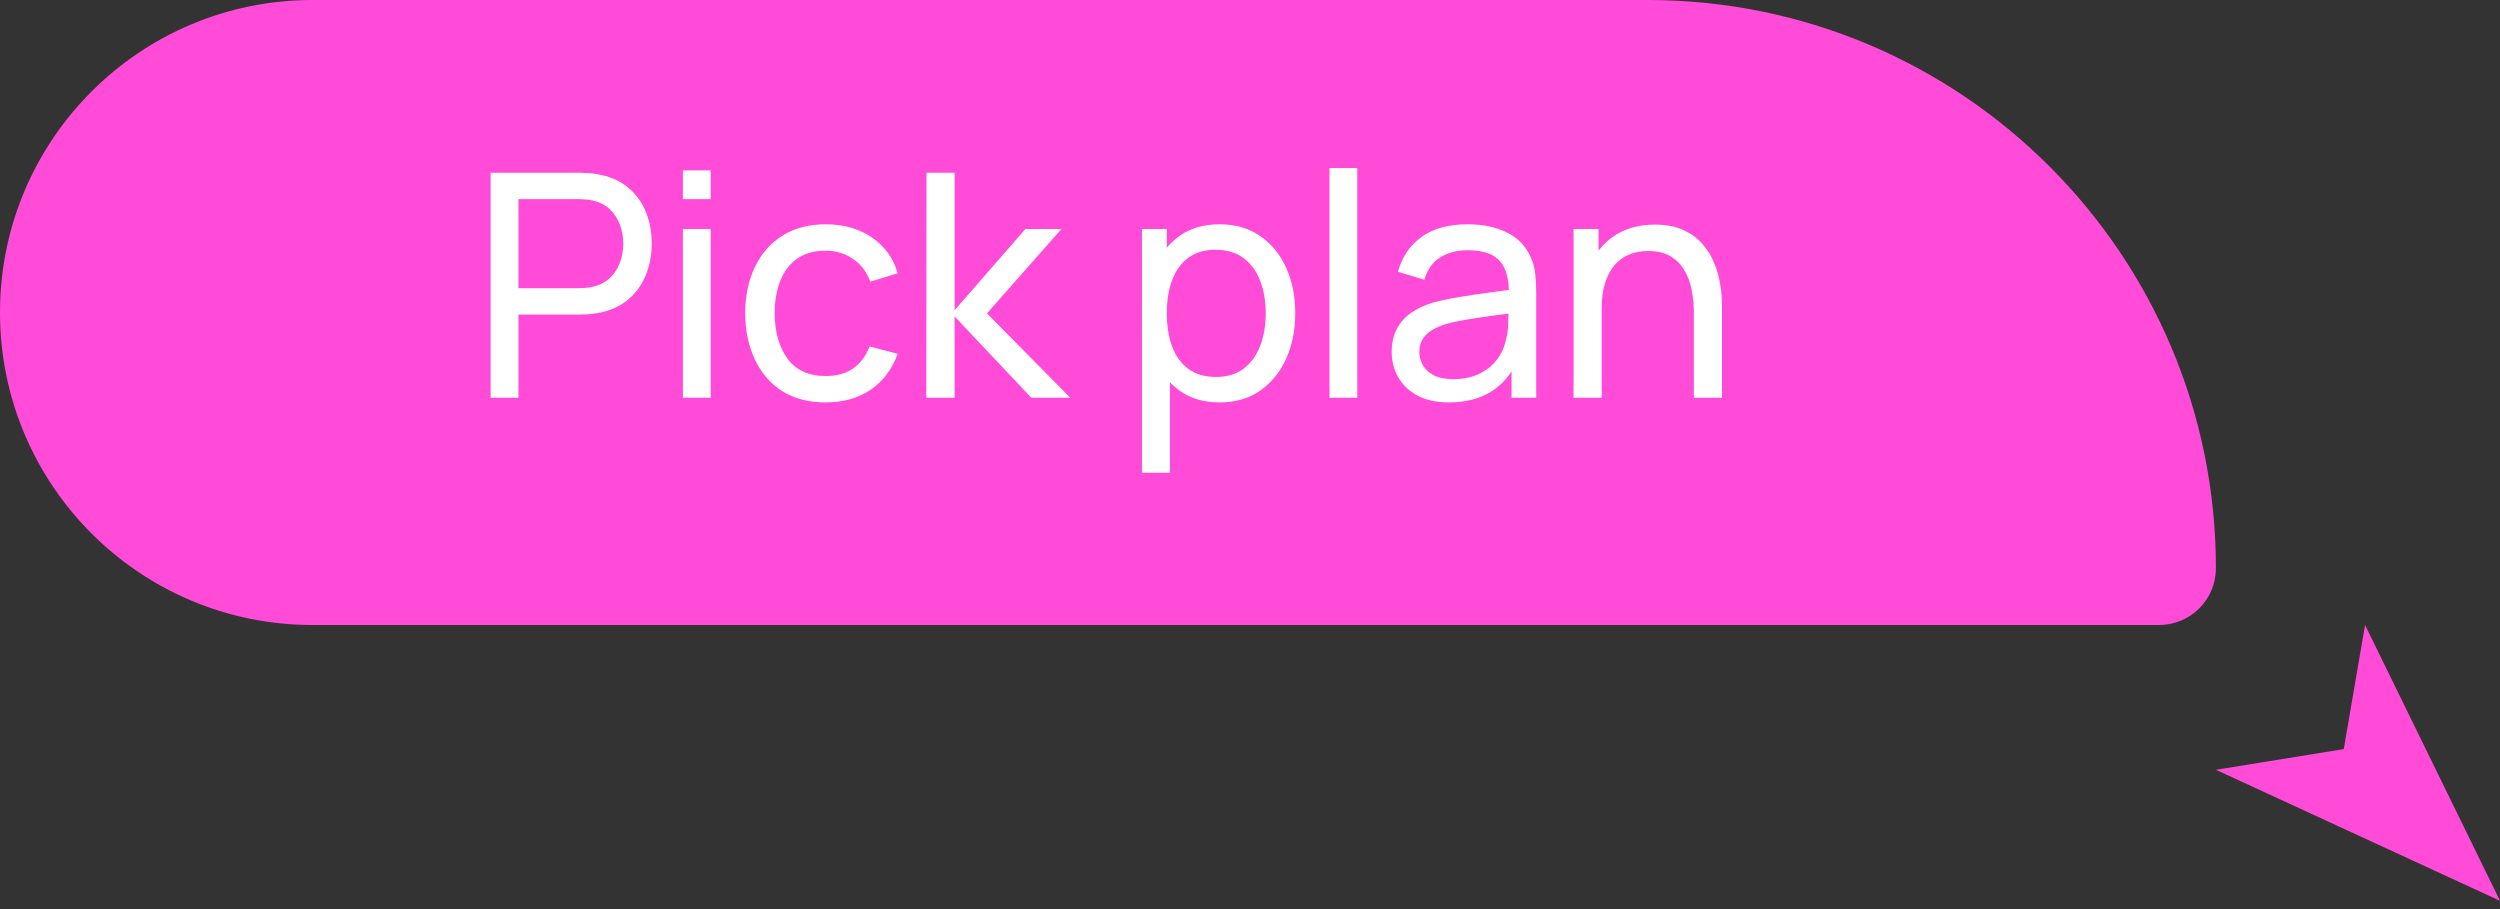 <svg width="176" height="64" viewBox="0 0 176 64" fill="none" xmlns="http://www.w3.org/2000/svg">
<rect x="0" y="0" width="176" height="64" fill="#333333" stroke="none"/>
<path d="M156 40C156 42.209 154.209 44 152 44H22C9.85 44 0 34.15 0 22C0 9.85 9.85 0 22 0H116C138.091 0 156 17.909 156 40Z" fill="#FF4BD8"/>
<path d="M176 63.416L156 54.193L165 52.737L166.5 43.999L176 63.416Z" fill="#FF4BD8"/>
<path d="M119.248 28V22.049C119.248 21.484 119.197 20.942 119.094 20.421C118.999 19.9 118.827 19.435 118.577 19.024C118.335 18.606 118.005 18.276 117.587 18.034C117.177 17.792 116.656 17.671 116.025 17.671C115.534 17.671 115.087 17.755 114.683 17.924C114.287 18.085 113.946 18.335 113.66 18.672C113.374 19.009 113.151 19.435 112.989 19.948C112.835 20.454 112.758 21.052 112.758 21.741L111.471 21.345C111.471 20.194 111.677 19.207 112.087 18.386C112.505 17.557 113.088 16.923 113.836 16.483C114.592 16.036 115.479 15.812 116.498 15.812C117.268 15.812 117.925 15.933 118.467 16.175C119.01 16.417 119.461 16.74 119.82 17.143C120.18 17.539 120.462 17.986 120.667 18.485C120.873 18.976 121.016 19.479 121.096 19.992C121.184 20.498 121.228 20.978 121.228 21.433V28H119.248ZM110.778 28V16.12H112.538V19.299H112.758V28H110.778Z" fill="white"/>
<path d="M102.012 28.33C101.124 28.33 100.38 28.169 99.779 27.846C99.185 27.516 98.734 27.083 98.426 26.548C98.125 26.013 97.975 25.426 97.975 24.788C97.975 24.165 98.092 23.626 98.327 23.171C98.569 22.709 98.906 22.328 99.339 22.027C99.771 21.719 100.288 21.477 100.89 21.301C101.454 21.147 102.085 21.015 102.782 20.905C103.486 20.788 104.197 20.681 104.916 20.586C105.634 20.491 106.305 20.399 106.929 20.311L106.225 20.718C106.247 19.662 106.034 18.881 105.587 18.375C105.147 17.869 104.384 17.616 103.299 17.616C102.58 17.616 101.949 17.781 101.407 18.111C100.871 18.434 100.494 18.962 100.274 19.695L98.415 19.134C98.701 18.093 99.254 17.275 100.076 16.681C100.897 16.087 101.979 15.79 103.321 15.79C104.399 15.79 105.323 15.984 106.093 16.373C106.87 16.754 107.427 17.334 107.765 18.111C107.933 18.478 108.04 18.877 108.084 19.31C108.128 19.735 108.15 20.183 108.15 20.652V28H106.412V25.151L106.819 25.415C106.371 26.376 105.744 27.102 104.938 27.593C104.138 28.084 103.163 28.33 102.012 28.33ZM102.309 26.691C103.013 26.691 103.621 26.566 104.135 26.317C104.655 26.06 105.073 25.727 105.389 25.316C105.704 24.898 105.909 24.443 106.005 23.952C106.115 23.585 106.173 23.178 106.181 22.731C106.195 22.276 106.203 21.928 106.203 21.686L106.885 21.983C106.247 22.071 105.62 22.155 105.004 22.236C104.388 22.317 103.805 22.405 103.255 22.5C102.705 22.588 102.21 22.694 101.77 22.819C101.447 22.922 101.143 23.054 100.857 23.215C100.578 23.376 100.351 23.585 100.175 23.842C100.006 24.091 99.922 24.403 99.922 24.777C99.922 25.1 100.002 25.408 100.164 25.701C100.332 25.994 100.589 26.233 100.934 26.416C101.286 26.599 101.744 26.691 102.309 26.691Z" fill="white"/>
<path d="M93.596 28V11.83H95.554V28H93.596Z" fill="white"/>
<path d="M85.861 28.33C84.746 28.33 83.807 28.055 83.045 27.505C82.282 26.948 81.703 26.196 81.307 25.25C80.918 24.297 80.724 23.23 80.724 22.049C80.724 20.854 80.918 19.783 81.307 18.837C81.703 17.891 82.282 17.147 83.045 16.604C83.815 16.061 84.757 15.79 85.872 15.79C86.972 15.79 87.918 16.065 88.71 16.615C89.509 17.158 90.121 17.902 90.547 18.848C90.972 19.794 91.185 20.861 91.185 22.049C91.185 23.237 90.972 24.304 90.547 25.25C90.121 26.196 89.509 26.948 88.71 27.505C87.918 28.055 86.968 28.33 85.861 28.33ZM80.394 33.28V16.12H82.143V24.865H82.363V33.28H80.394ZM85.619 26.537C86.403 26.537 87.052 26.339 87.566 25.943C88.079 25.547 88.464 25.012 88.721 24.337C88.977 23.655 89.106 22.892 89.106 22.049C89.106 21.213 88.977 20.458 88.721 19.783C88.471 19.108 88.083 18.573 87.555 18.177C87.034 17.781 86.37 17.583 85.564 17.583C84.794 17.583 84.156 17.774 83.65 18.155C83.144 18.529 82.766 19.053 82.517 19.728C82.267 20.395 82.143 21.169 82.143 22.049C82.143 22.914 82.264 23.688 82.506 24.37C82.755 25.045 83.136 25.576 83.65 25.965C84.163 26.346 84.819 26.537 85.619 26.537Z" fill="white"/>
<path d="M65.214 28L65.225 12.16H67.205V21.84L72.188 16.12H74.729L69.482 22.06L75.345 28H72.606L67.205 22.28V28H65.214Z" fill="white"/>
<path d="M58.119 28.33C56.916 28.33 55.893 28.062 55.05 27.527C54.214 26.984 53.576 26.24 53.136 25.294C52.696 24.348 52.468 23.27 52.454 22.06C52.468 20.821 52.699 19.732 53.147 18.793C53.601 17.847 54.25 17.11 55.094 16.582C55.937 16.054 56.953 15.79 58.141 15.79C59.395 15.79 60.473 16.098 61.375 16.714C62.284 17.33 62.893 18.173 63.201 19.244L61.265 19.827C61.015 19.138 60.608 18.602 60.044 18.221C59.486 17.84 58.845 17.649 58.119 17.649C57.305 17.649 56.634 17.84 56.106 18.221C55.578 18.595 55.185 19.116 54.929 19.783C54.672 20.443 54.54 21.202 54.533 22.06C54.547 23.38 54.852 24.447 55.446 25.261C56.047 26.068 56.938 26.471 58.119 26.471C58.896 26.471 59.541 26.295 60.055 25.943C60.568 25.584 60.957 25.067 61.221 24.392L63.201 24.909C62.79 26.016 62.148 26.863 61.276 27.45C60.403 28.037 59.351 28.33 58.119 28.33Z" fill="white"/>
<path d="M48.075 14.019V11.995H50.033V14.019H48.075ZM48.075 28V16.12H50.033V28H48.075Z" fill="white"/>
<path d="M34.54 28V12.16H40.799C40.953 12.16 41.136 12.168 41.349 12.182C41.561 12.19 41.767 12.211 41.965 12.248C42.823 12.38 43.541 12.674 44.121 13.128C44.707 13.583 45.147 14.159 45.441 14.855C45.734 15.544 45.881 16.311 45.881 17.154C45.881 17.99 45.73 18.756 45.43 19.453C45.136 20.142 44.696 20.718 44.11 21.18C43.53 21.635 42.815 21.928 41.965 22.06C41.767 22.09 41.561 22.111 41.349 22.126C41.136 22.141 40.953 22.148 40.799 22.148H36.498V28H34.54ZM36.498 20.289H40.733C40.872 20.289 41.03 20.282 41.206 20.267C41.389 20.253 41.561 20.227 41.723 20.19C42.229 20.073 42.639 19.86 42.955 19.552C43.277 19.237 43.512 18.87 43.659 18.452C43.805 18.027 43.879 17.594 43.879 17.154C43.879 16.714 43.805 16.285 43.659 15.867C43.512 15.442 43.277 15.072 42.955 14.756C42.639 14.441 42.229 14.228 41.723 14.118C41.561 14.074 41.389 14.049 41.206 14.041C41.03 14.027 40.872 14.019 40.733 14.019H36.498V20.289Z" fill="white"/>
</svg>
